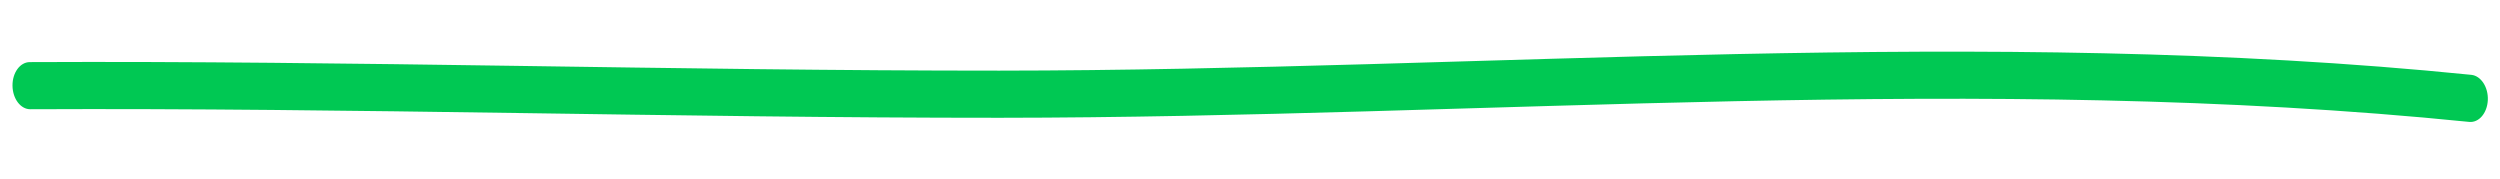 <?xml version="1.0" encoding="UTF-8"?> <svg xmlns="http://www.w3.org/2000/svg" width="196" height="14" viewBox="0 0 196 14" fill="none"> <path fill-rule="evenodd" clip-rule="evenodd" d="M193.758 5.868C155.447 1.992 116.66 5.514 78.343 5.538C53.005 5.547 27.648 4.749 2.331 4.869C1.572 4.874 0.967 5.701 0.98 6.723C0.993 7.746 1.62 8.57 2.378 8.564C27.692 8.445 53.047 9.243 78.382 9.234C116.63 9.211 155.344 5.685 193.586 9.557C194.344 9.632 194.995 8.871 195.045 7.854C195.091 6.836 194.511 5.95 193.758 5.868Z" fill="#00C853"></path> </svg> 